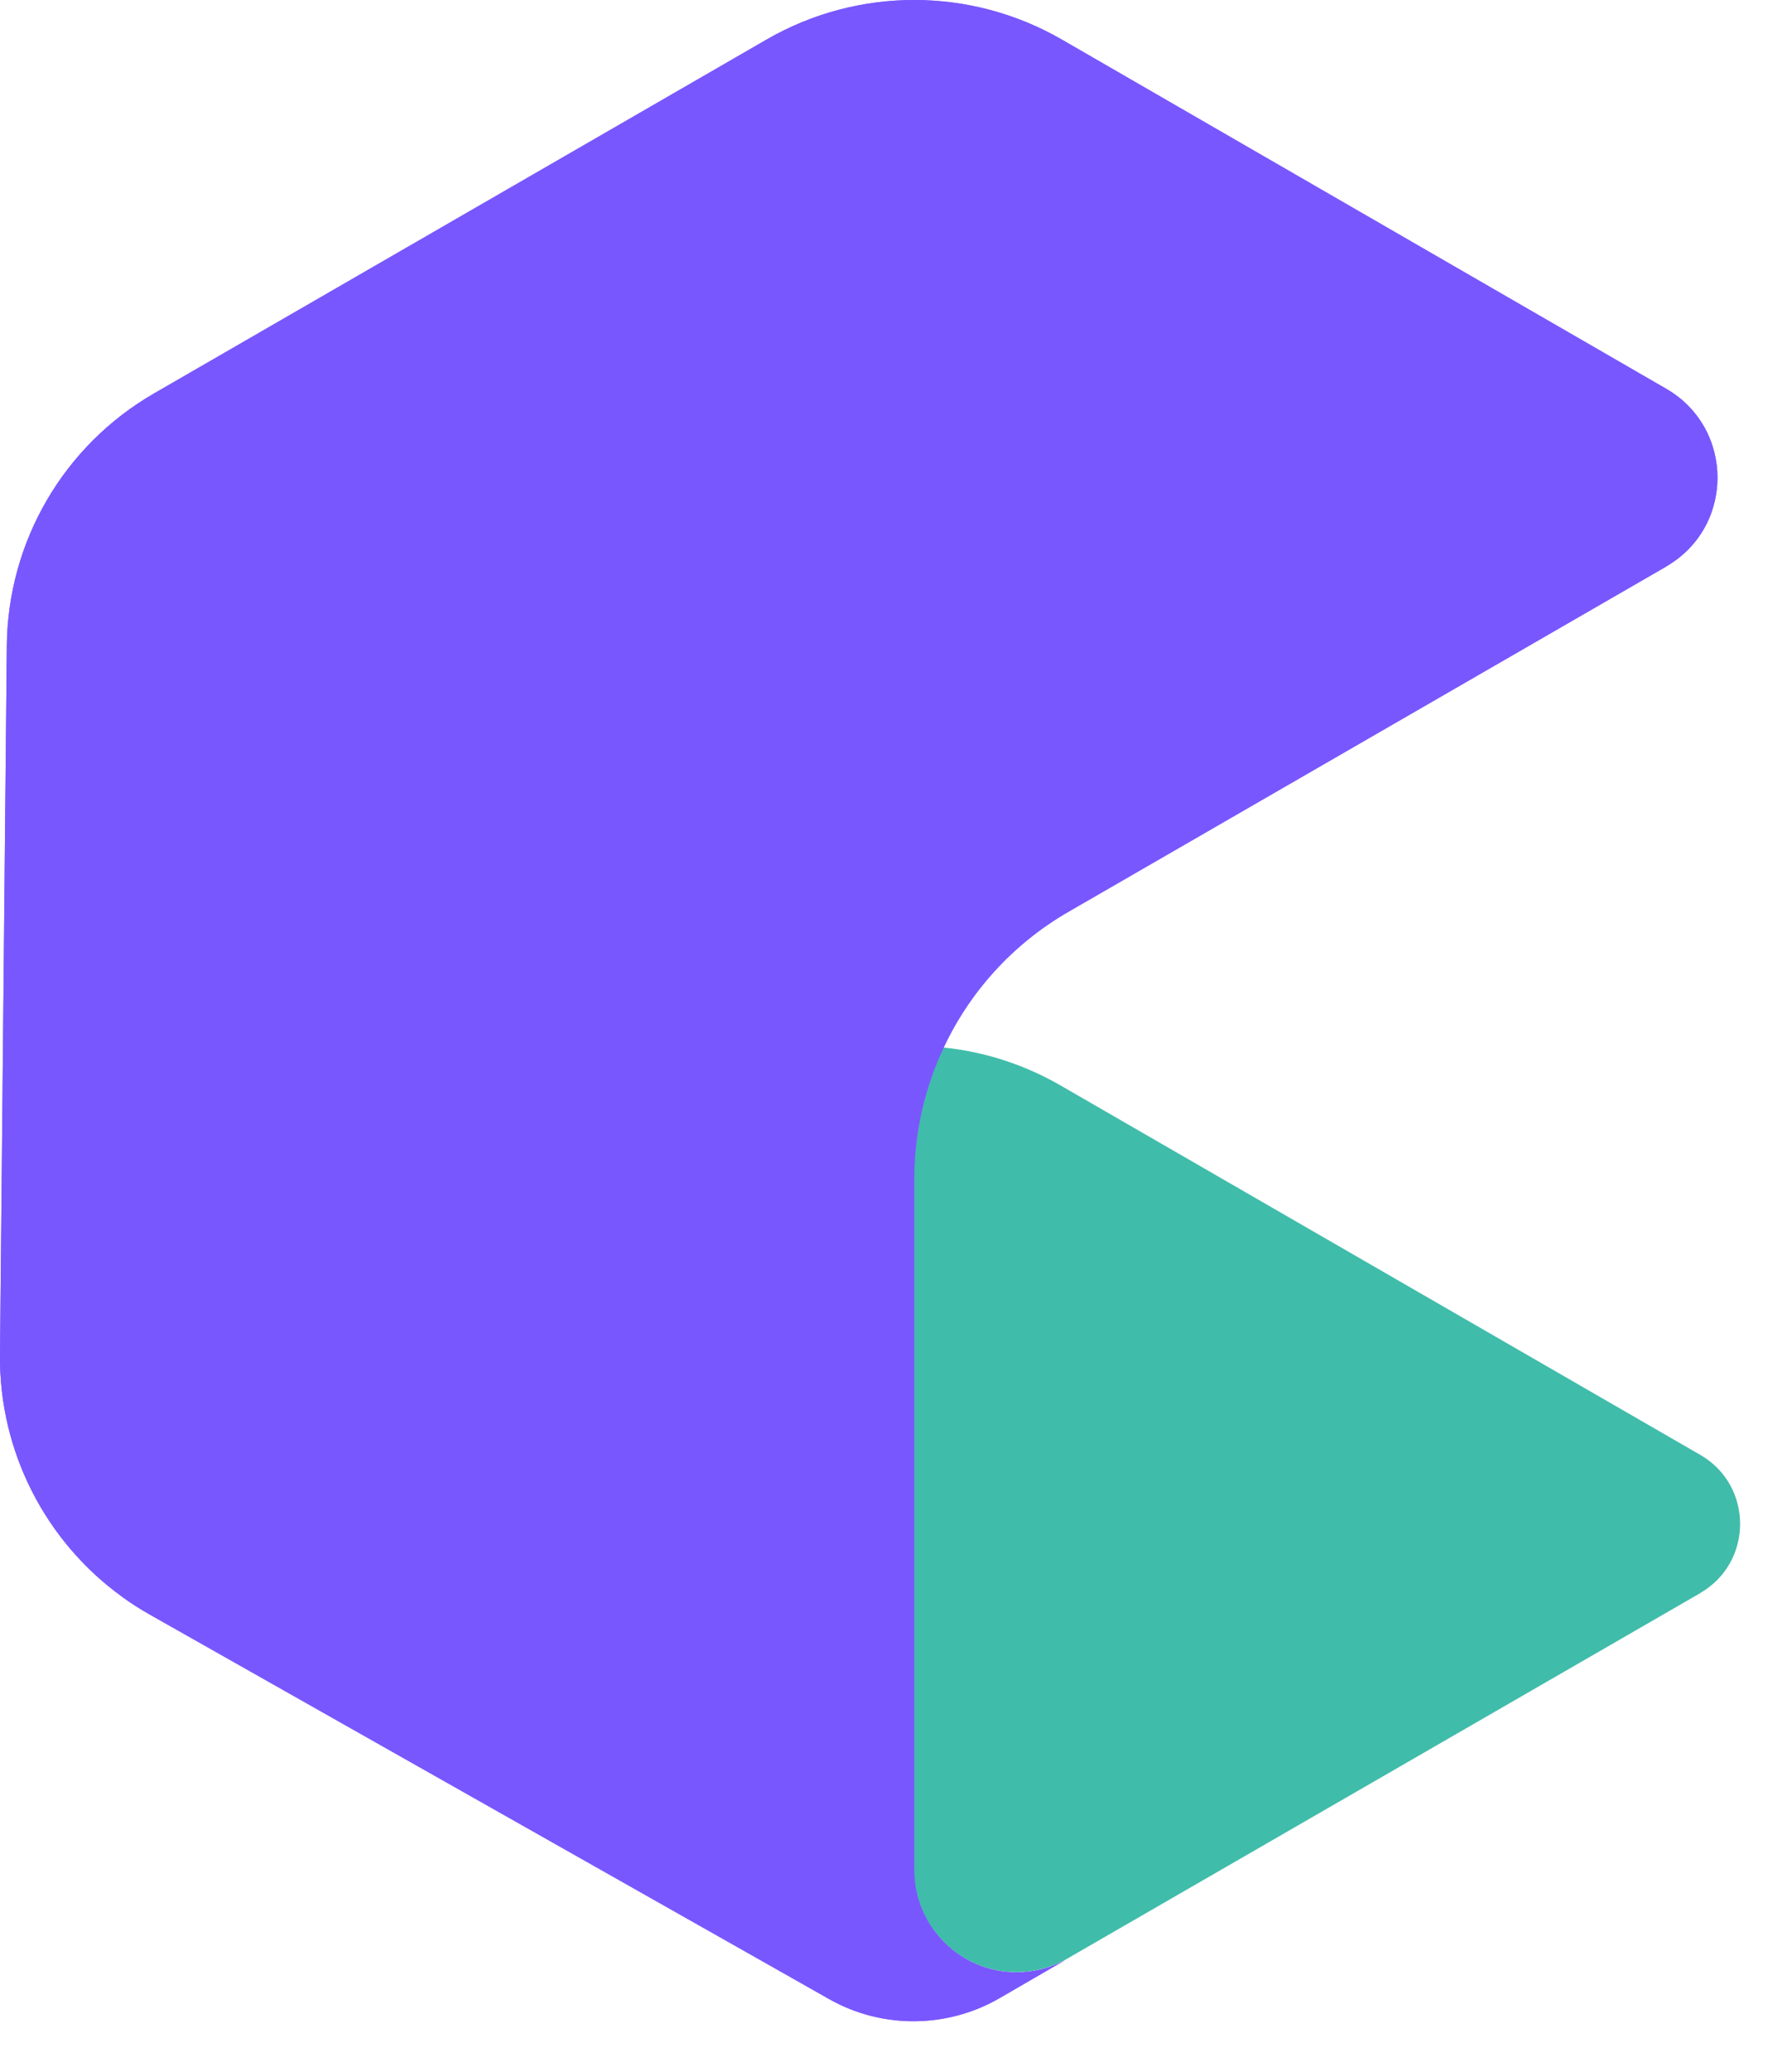 <svg width="35" height="41" viewBox="0 0 35 41" fill="none" xmlns="http://www.w3.org/2000/svg">
<path d="M33.662 31.527L21.089 38.785C20.803 38.939 20.476 39.03 20.123 39.03C19.003 39.03 18.094 38.122 18.094 37.001V23.332C18.094 22.42 18.299 21.532 18.676 20.731C19.48 20.812 20.271 21.064 20.994 21.481L33.658 28.792C34.711 29.398 34.711 30.919 33.658 31.527" fill="#40BCAA"/>
<path d="M32.989 11.21L21.149 18.046C20.052 18.679 19.201 19.624 18.68 20.734C18.303 21.535 18.098 22.42 18.098 23.335V37.005C18.098 38.125 19.006 39.034 20.126 39.034C20.476 39.034 20.806 38.943 21.092 38.788L19.787 39.545C18.744 40.147 17.458 40.154 16.412 39.562L15.076 38.805L2.961 31.951C2.779 31.847 2.601 31.736 2.436 31.615C2.429 31.615 2.426 31.608 2.419 31.602C0.899 30.505 -0.017 28.725 0 26.821L0.135 12.781C0.155 10.715 1.262 8.817 3.052 7.785L15.181 0.78C16.984 -0.26 19.208 -0.26 21.015 0.78L32.985 7.694C34.338 8.478 34.338 10.429 32.985 11.21" fill="#7957FF"/>
<path d="M32.989 11.21L21.149 18.046C20.052 18.679 19.201 19.624 18.68 20.734C18.303 21.535 18.098 22.42 18.098 23.335V37.005C18.098 38.125 19.006 39.034 20.126 39.034C20.476 39.034 20.806 38.943 21.092 38.788L19.787 39.545C18.744 40.147 17.458 40.154 16.412 39.562L15.076 38.805L2.961 31.951C2.779 31.847 2.601 31.736 2.436 31.615C2.429 31.615 2.426 31.608 2.419 31.602C0.899 30.505 -0.017 28.725 0 26.821L0.135 12.781C0.155 10.715 1.262 8.817 3.052 7.785L15.181 0.78C16.984 -0.26 19.208 -0.26 21.015 0.78L32.985 7.694C34.338 8.478 34.338 10.429 32.985 11.21" fill="#7957FF"/>
</svg>
